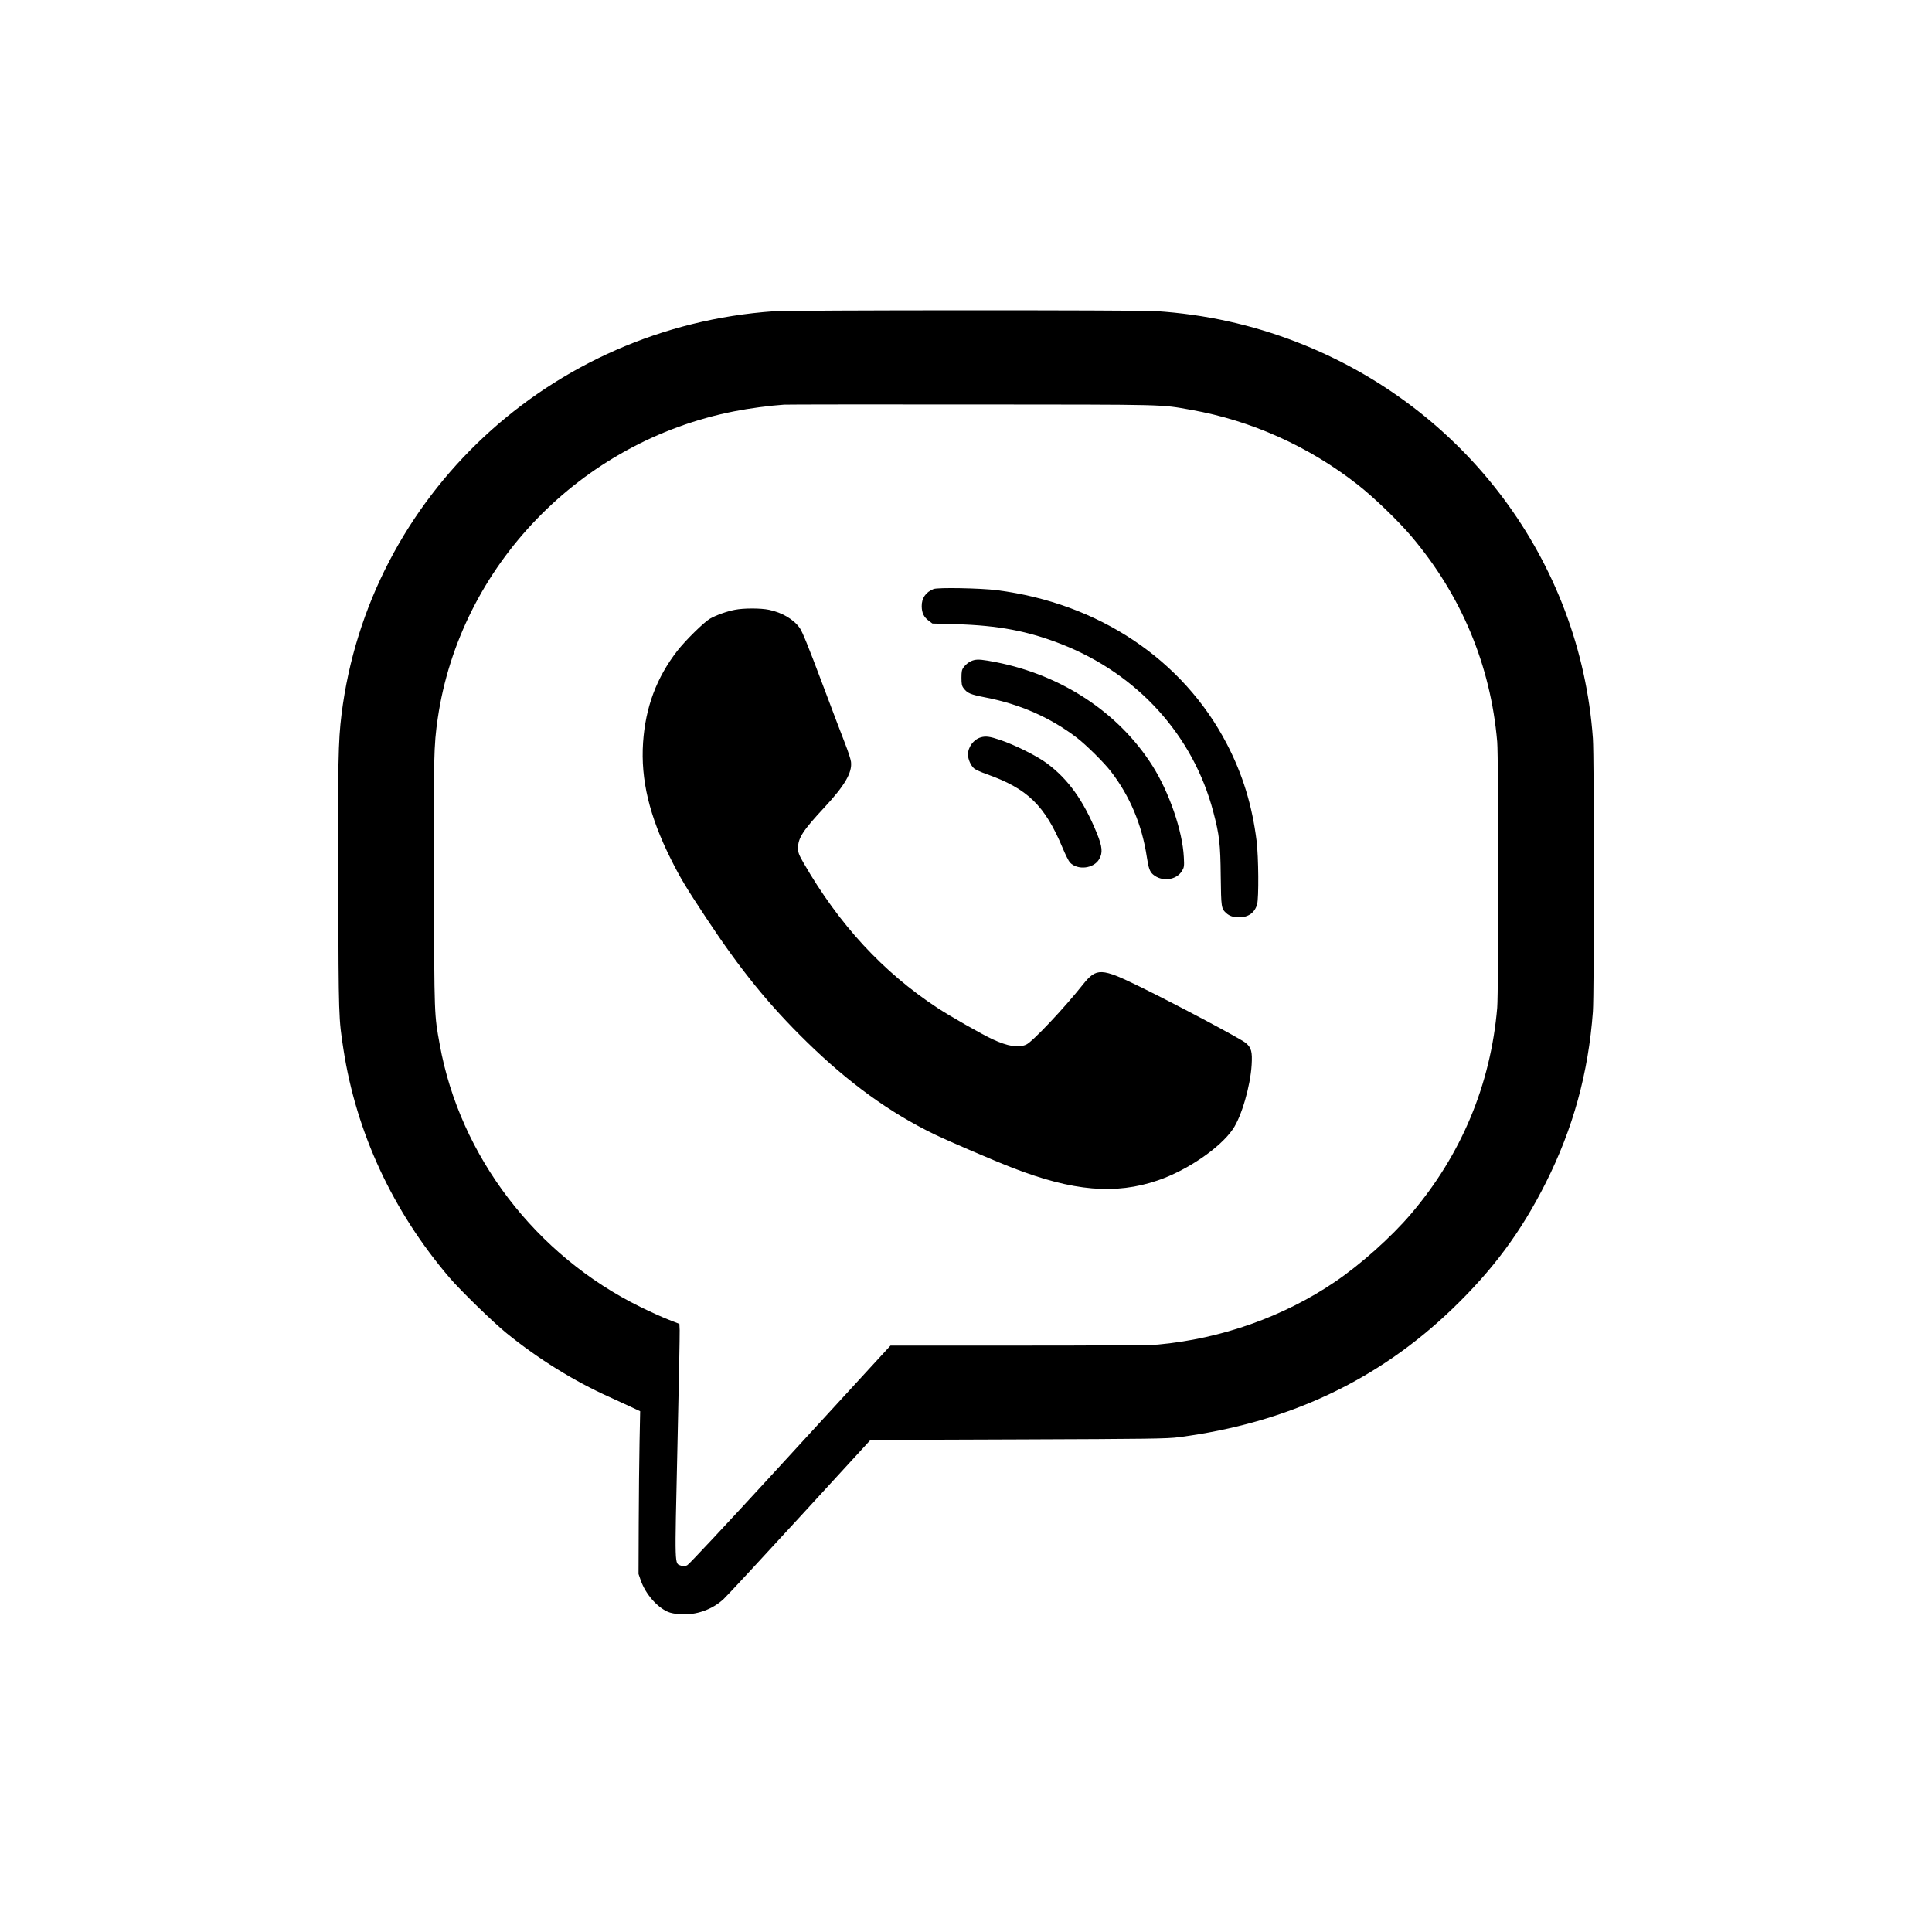 <svg width="40" height="40" viewBox="0 0 40 40" fill="none" xmlns="http://www.w3.org/2000/svg">
<path fill-rule="evenodd" clip-rule="evenodd" d="M16.026 6.444C11.394 6.764 7.633 10.27 7.071 14.793C7.003 15.346 6.994 15.788 7.003 18.385C7.012 21.088 7.011 21.077 7.111 21.725C7.375 23.448 8.132 25.078 9.306 26.452C9.53 26.715 10.208 27.375 10.485 27.6C11.145 28.136 11.883 28.594 12.618 28.924C12.756 28.986 12.956 29.078 13.061 29.128L13.254 29.218L13.241 29.86C13.234 30.213 13.226 30.971 13.224 31.544L13.22 32.587L13.268 32.725C13.366 33.001 13.598 33.27 13.827 33.371C13.883 33.396 13.983 33.415 14.087 33.422C14.414 33.442 14.746 33.325 14.98 33.108C15.05 33.044 15.762 32.276 16.564 31.402L18.022 29.813L21.079 29.802C23.816 29.792 24.165 29.787 24.405 29.756C26.652 29.463 28.521 28.587 30.067 27.101C30.91 26.29 31.49 25.508 32.002 24.492C32.568 23.368 32.885 22.217 32.979 20.946C33.007 20.568 33.007 15.681 32.979 15.288C32.717 11.62 30.338 8.434 26.85 7.083C25.914 6.72 24.945 6.507 23.93 6.441C23.551 6.417 16.385 6.419 16.026 6.444ZM16.233 8.378C15.934 8.398 15.513 8.454 15.201 8.516C12.018 9.141 9.525 11.723 9.063 14.873C8.981 15.427 8.975 15.695 8.984 18.345C8.993 21.075 8.99 20.995 9.104 21.624C9.521 23.938 11.095 25.996 13.261 27.06C13.454 27.155 13.714 27.273 13.839 27.321L14.066 27.41L14.072 27.541C14.075 27.612 14.054 28.707 14.025 29.973C13.968 32.513 13.963 32.36 14.099 32.415C14.157 32.439 14.173 32.437 14.233 32.403C14.271 32.381 15.037 31.562 15.937 30.582C16.836 29.602 17.766 28.589 18.004 28.33L18.437 27.859L21.091 27.859C22.752 27.859 23.829 27.852 23.972 27.838C25.286 27.718 26.576 27.261 27.638 26.54C28.171 26.179 28.803 25.614 29.211 25.135C30.254 23.911 30.861 22.46 30.998 20.865C31.026 20.539 31.026 15.684 30.998 15.358C30.862 13.775 30.257 12.327 29.221 11.104C28.944 10.777 28.445 10.297 28.109 10.034C27.099 9.242 25.908 8.707 24.663 8.486C24.015 8.371 24.251 8.377 20.133 8.374C18.045 8.372 16.289 8.374 16.233 8.378ZM19.328 12.195C19.165 12.261 19.08 12.385 19.083 12.554C19.085 12.689 19.127 12.777 19.229 12.852L19.304 12.909L19.791 12.923C20.668 12.948 21.287 13.065 21.98 13.338C23.556 13.958 24.703 15.225 25.119 16.805C25.246 17.285 25.267 17.469 25.274 18.137C25.282 18.79 25.285 18.81 25.388 18.905C25.456 18.966 25.535 18.992 25.655 18.992C25.846 18.992 25.979 18.896 26.027 18.723C26.064 18.591 26.057 17.742 26.017 17.415C25.925 16.675 25.729 16.033 25.4 15.401C24.491 13.655 22.745 12.488 20.639 12.219C20.301 12.176 19.416 12.16 19.328 12.195ZM15.211 12.626C15.042 12.659 14.833 12.734 14.703 12.807C14.579 12.877 14.191 13.258 14.022 13.476C13.592 14.031 13.363 14.645 13.314 15.375C13.263 16.142 13.444 16.897 13.89 17.788C14.091 18.189 14.195 18.361 14.631 19.021C15.331 20.079 15.917 20.802 16.696 21.564C17.571 22.421 18.425 23.039 19.349 23.486C19.657 23.634 20.576 24.029 20.969 24.181C22.216 24.663 23.091 24.739 23.971 24.439C24.577 24.233 25.26 23.767 25.526 23.377C25.705 23.115 25.887 22.489 25.914 22.046C25.93 21.775 25.908 21.69 25.792 21.593C25.691 21.508 24.379 20.81 23.61 20.433C22.8 20.035 22.701 20.031 22.419 20.386C22.026 20.88 21.376 21.569 21.247 21.627C21.086 21.699 20.866 21.664 20.546 21.515C20.327 21.413 19.675 21.042 19.411 20.869C18.279 20.125 17.37 19.14 16.633 17.859C16.537 17.691 16.523 17.652 16.523 17.555C16.522 17.351 16.625 17.193 17.069 16.716C17.489 16.265 17.646 15.996 17.619 15.773C17.613 15.72 17.559 15.556 17.501 15.407C17.442 15.258 17.223 14.68 17.014 14.124C16.741 13.397 16.613 13.081 16.56 13.005C16.433 12.823 16.195 12.682 15.92 12.625C15.747 12.589 15.393 12.589 15.211 12.626ZM20.167 13.667C20.084 13.687 20.008 13.74 19.949 13.818C19.914 13.863 19.906 13.903 19.906 14.033C19.906 14.162 19.914 14.202 19.949 14.247C20.029 14.354 20.088 14.378 20.403 14.44C21.121 14.579 21.756 14.86 22.3 15.278C22.491 15.425 22.858 15.788 22.998 15.97C23.391 16.477 23.645 17.082 23.744 17.745C23.778 17.971 23.805 18.047 23.871 18.104C24.056 18.263 24.356 18.226 24.473 18.03C24.517 17.956 24.52 17.933 24.51 17.747C24.483 17.204 24.208 16.405 23.861 15.856C23.166 14.758 21.989 13.979 20.622 13.71C20.352 13.657 20.249 13.647 20.167 13.667ZM20.304 15.267C20.156 15.311 20.04 15.468 20.041 15.623C20.041 15.718 20.098 15.848 20.166 15.909C20.194 15.933 20.308 15.986 20.422 16.026C21.274 16.327 21.63 16.672 22.002 17.559C22.059 17.696 22.126 17.829 22.151 17.856C22.309 18.023 22.644 17.986 22.758 17.787C22.834 17.656 22.823 17.531 22.71 17.253C22.433 16.573 22.117 16.131 21.671 15.801C21.465 15.648 21.008 15.421 20.704 15.319C20.49 15.247 20.408 15.236 20.304 15.267Z" fill="black"/>
</svg>

